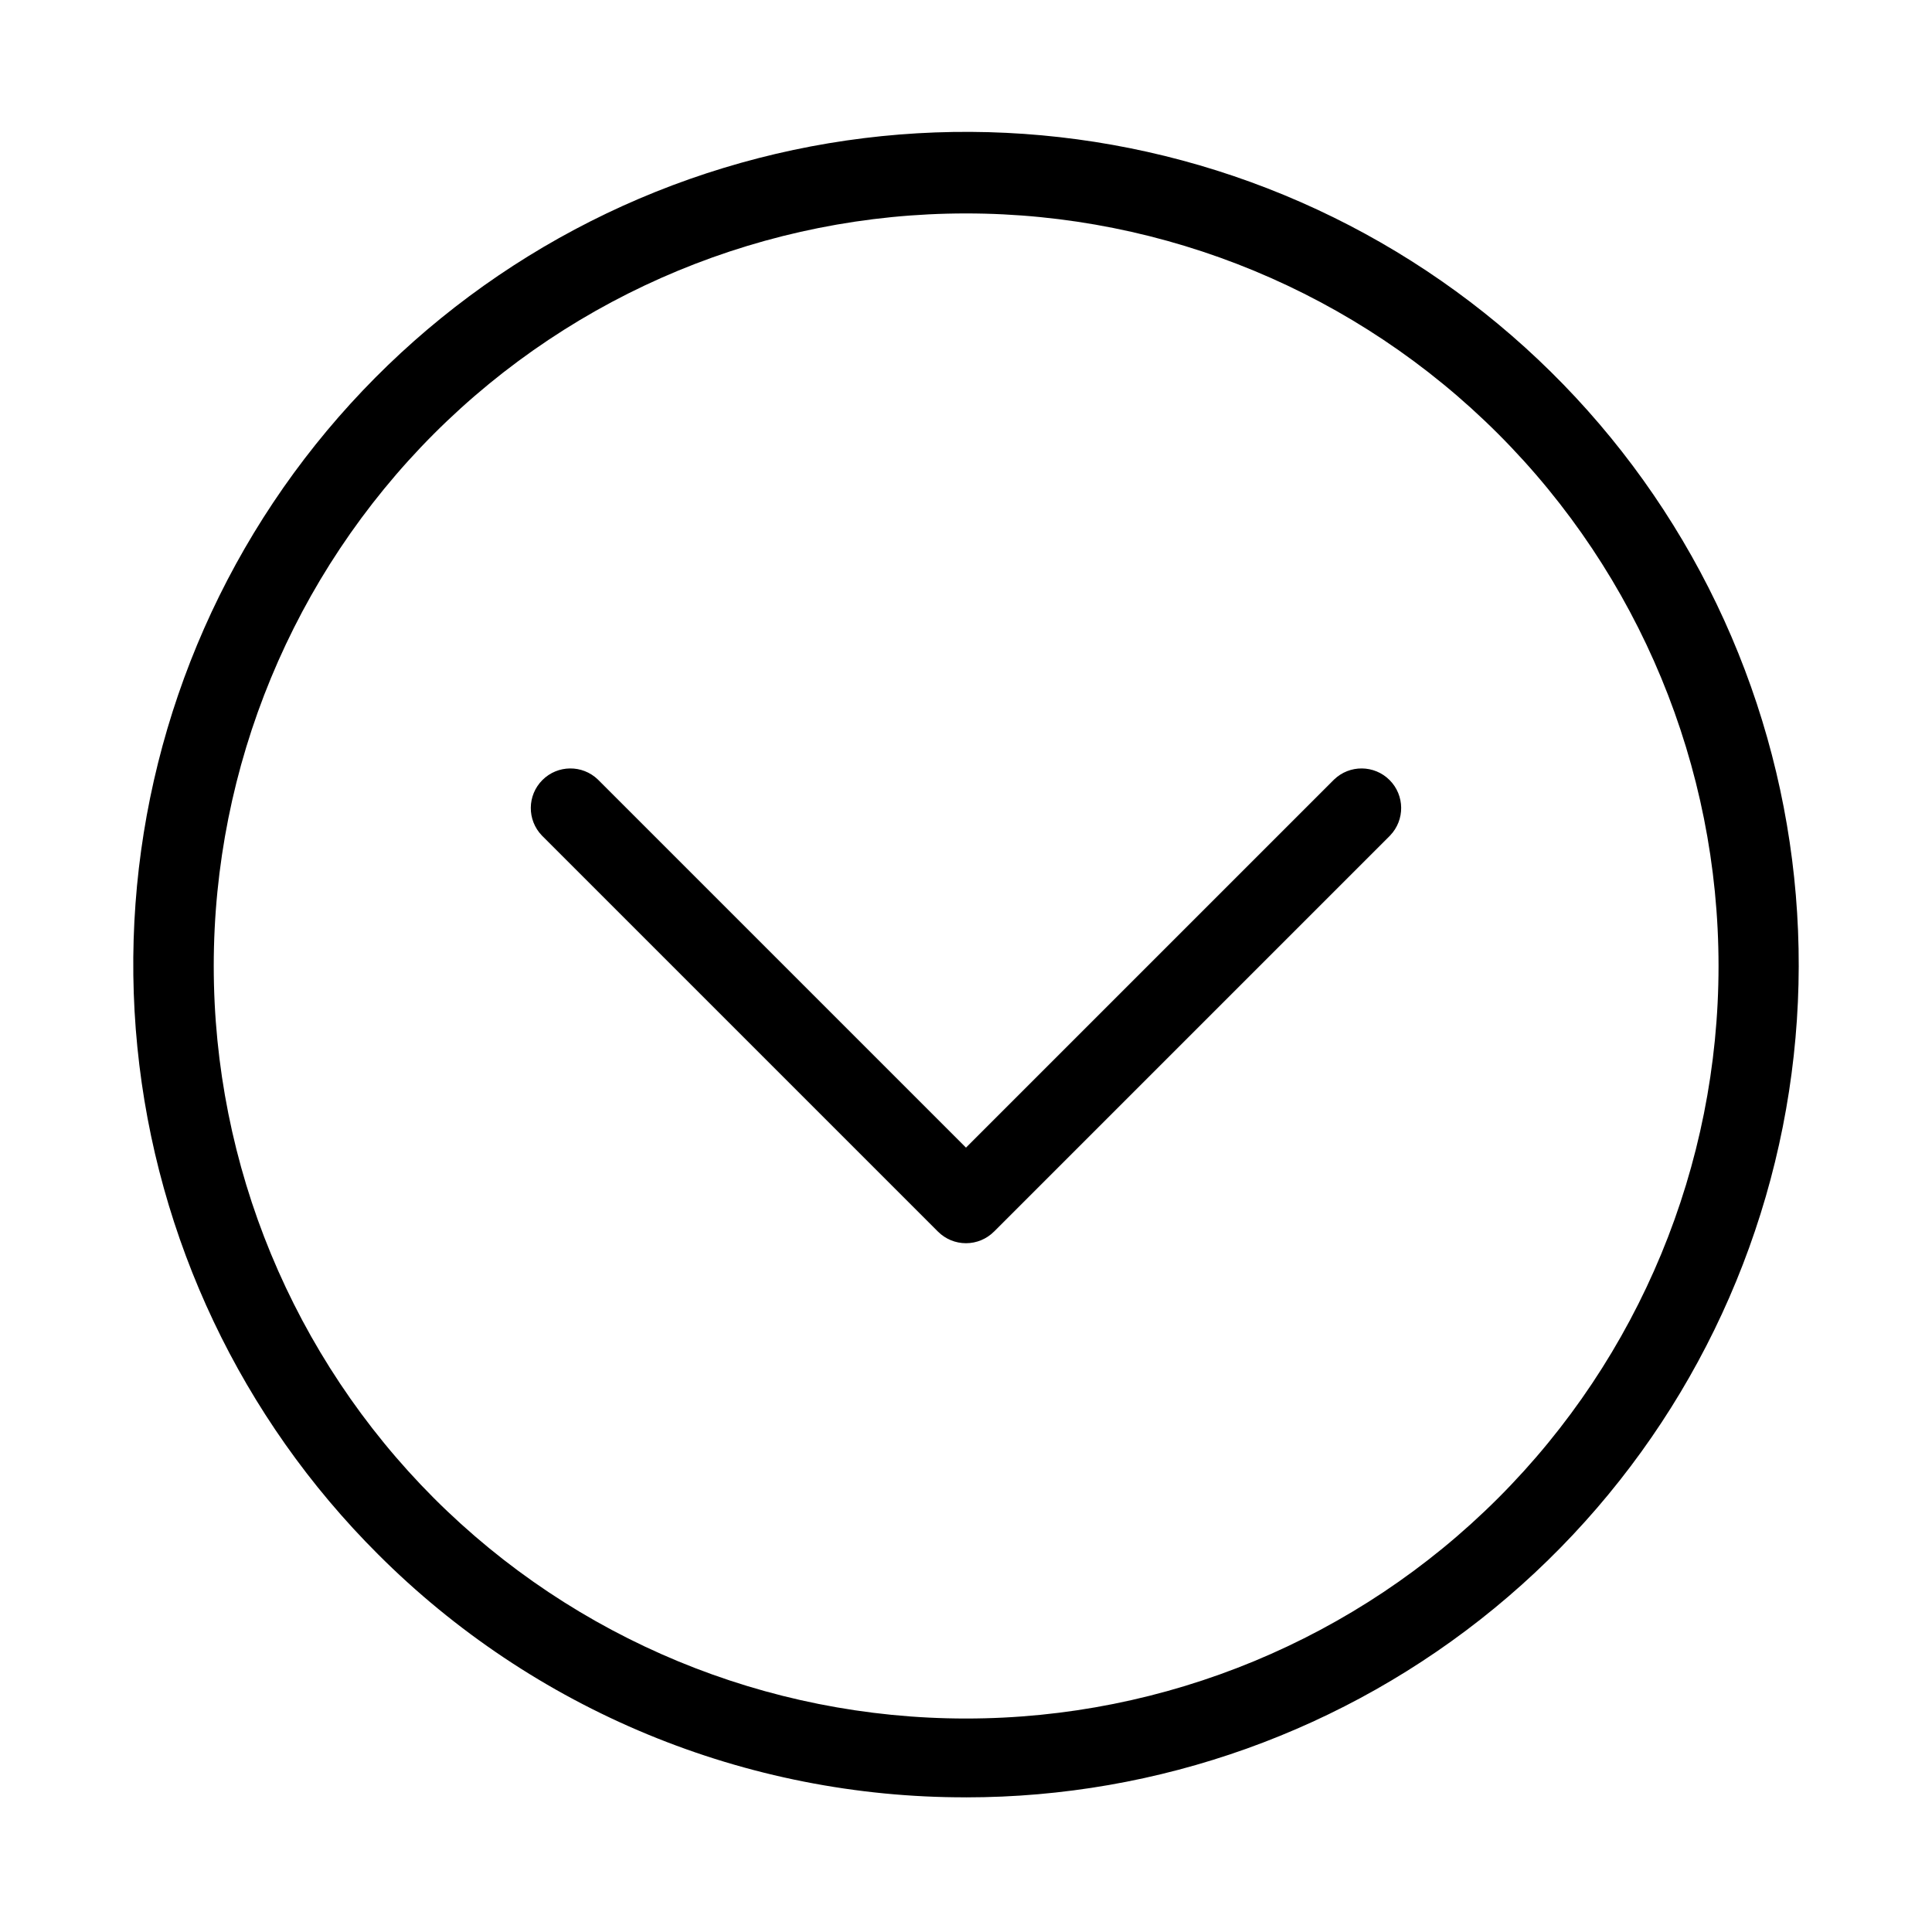 <?xml version="1.0" encoding="UTF-8"?>
<!-- Uploaded to: SVG Repo, www.svgrepo.com, Generator: SVG Repo Mixer Tools -->
<svg fill="#000000" width="800px" height="800px" version="1.1" viewBox="144 144 512 512" xmlns="http://www.w3.org/2000/svg">
 <path d="m400 620.31c-28.945 0.051-57.613-5.617-84.363-16.676-26.746-11.062-51.047-27.297-71.5-47.777-36.152-36.066-58.68-83.555-63.734-134.37-5.059-50.816 7.664-101.81 35.996-144.3 28.336-42.484 70.527-73.832 119.38-88.691 48.859-14.859 101.36-12.316 148.55 7.199 47.191 19.516 86.156 54.793 110.25 99.82s31.824 97.016 21.875 147.11c-9.949 50.086-36.961 95.176-76.43 127.58-39.473 32.402-88.957 50.113-140.02 50.113zm-141.02-79.293c37.398 37.398 88.125 58.41 141.02 58.41 52.891 0 103.62-21.012 141.02-58.41 37.398-37.402 58.41-88.129 58.41-141.02 0-52.895-21.012-103.62-58.41-141.02-37.402-37.402-88.129-58.414-141.02-58.414-52.895 0-103.62 21.012-141.02 58.414-37.355 37.426-58.336 88.141-58.336 141.02 0 52.875 20.98 103.59 58.336 141.02zm148.44-70.621 104.96-104.96-0.004-0.004c3.981-4.117 3.922-10.664-0.125-14.711-4.051-4.051-10.598-4.106-14.715-0.129l-97.539 97.539-97.539-97.539c-4.121-3.977-10.668-3.922-14.715 0.129-4.051 4.047-4.106 10.594-0.129 14.711l104.96 104.96c1.969 1.969 4.637 3.074 7.422 3.074 2.781 0 5.453-1.105 7.418-3.074z"/>
</svg>